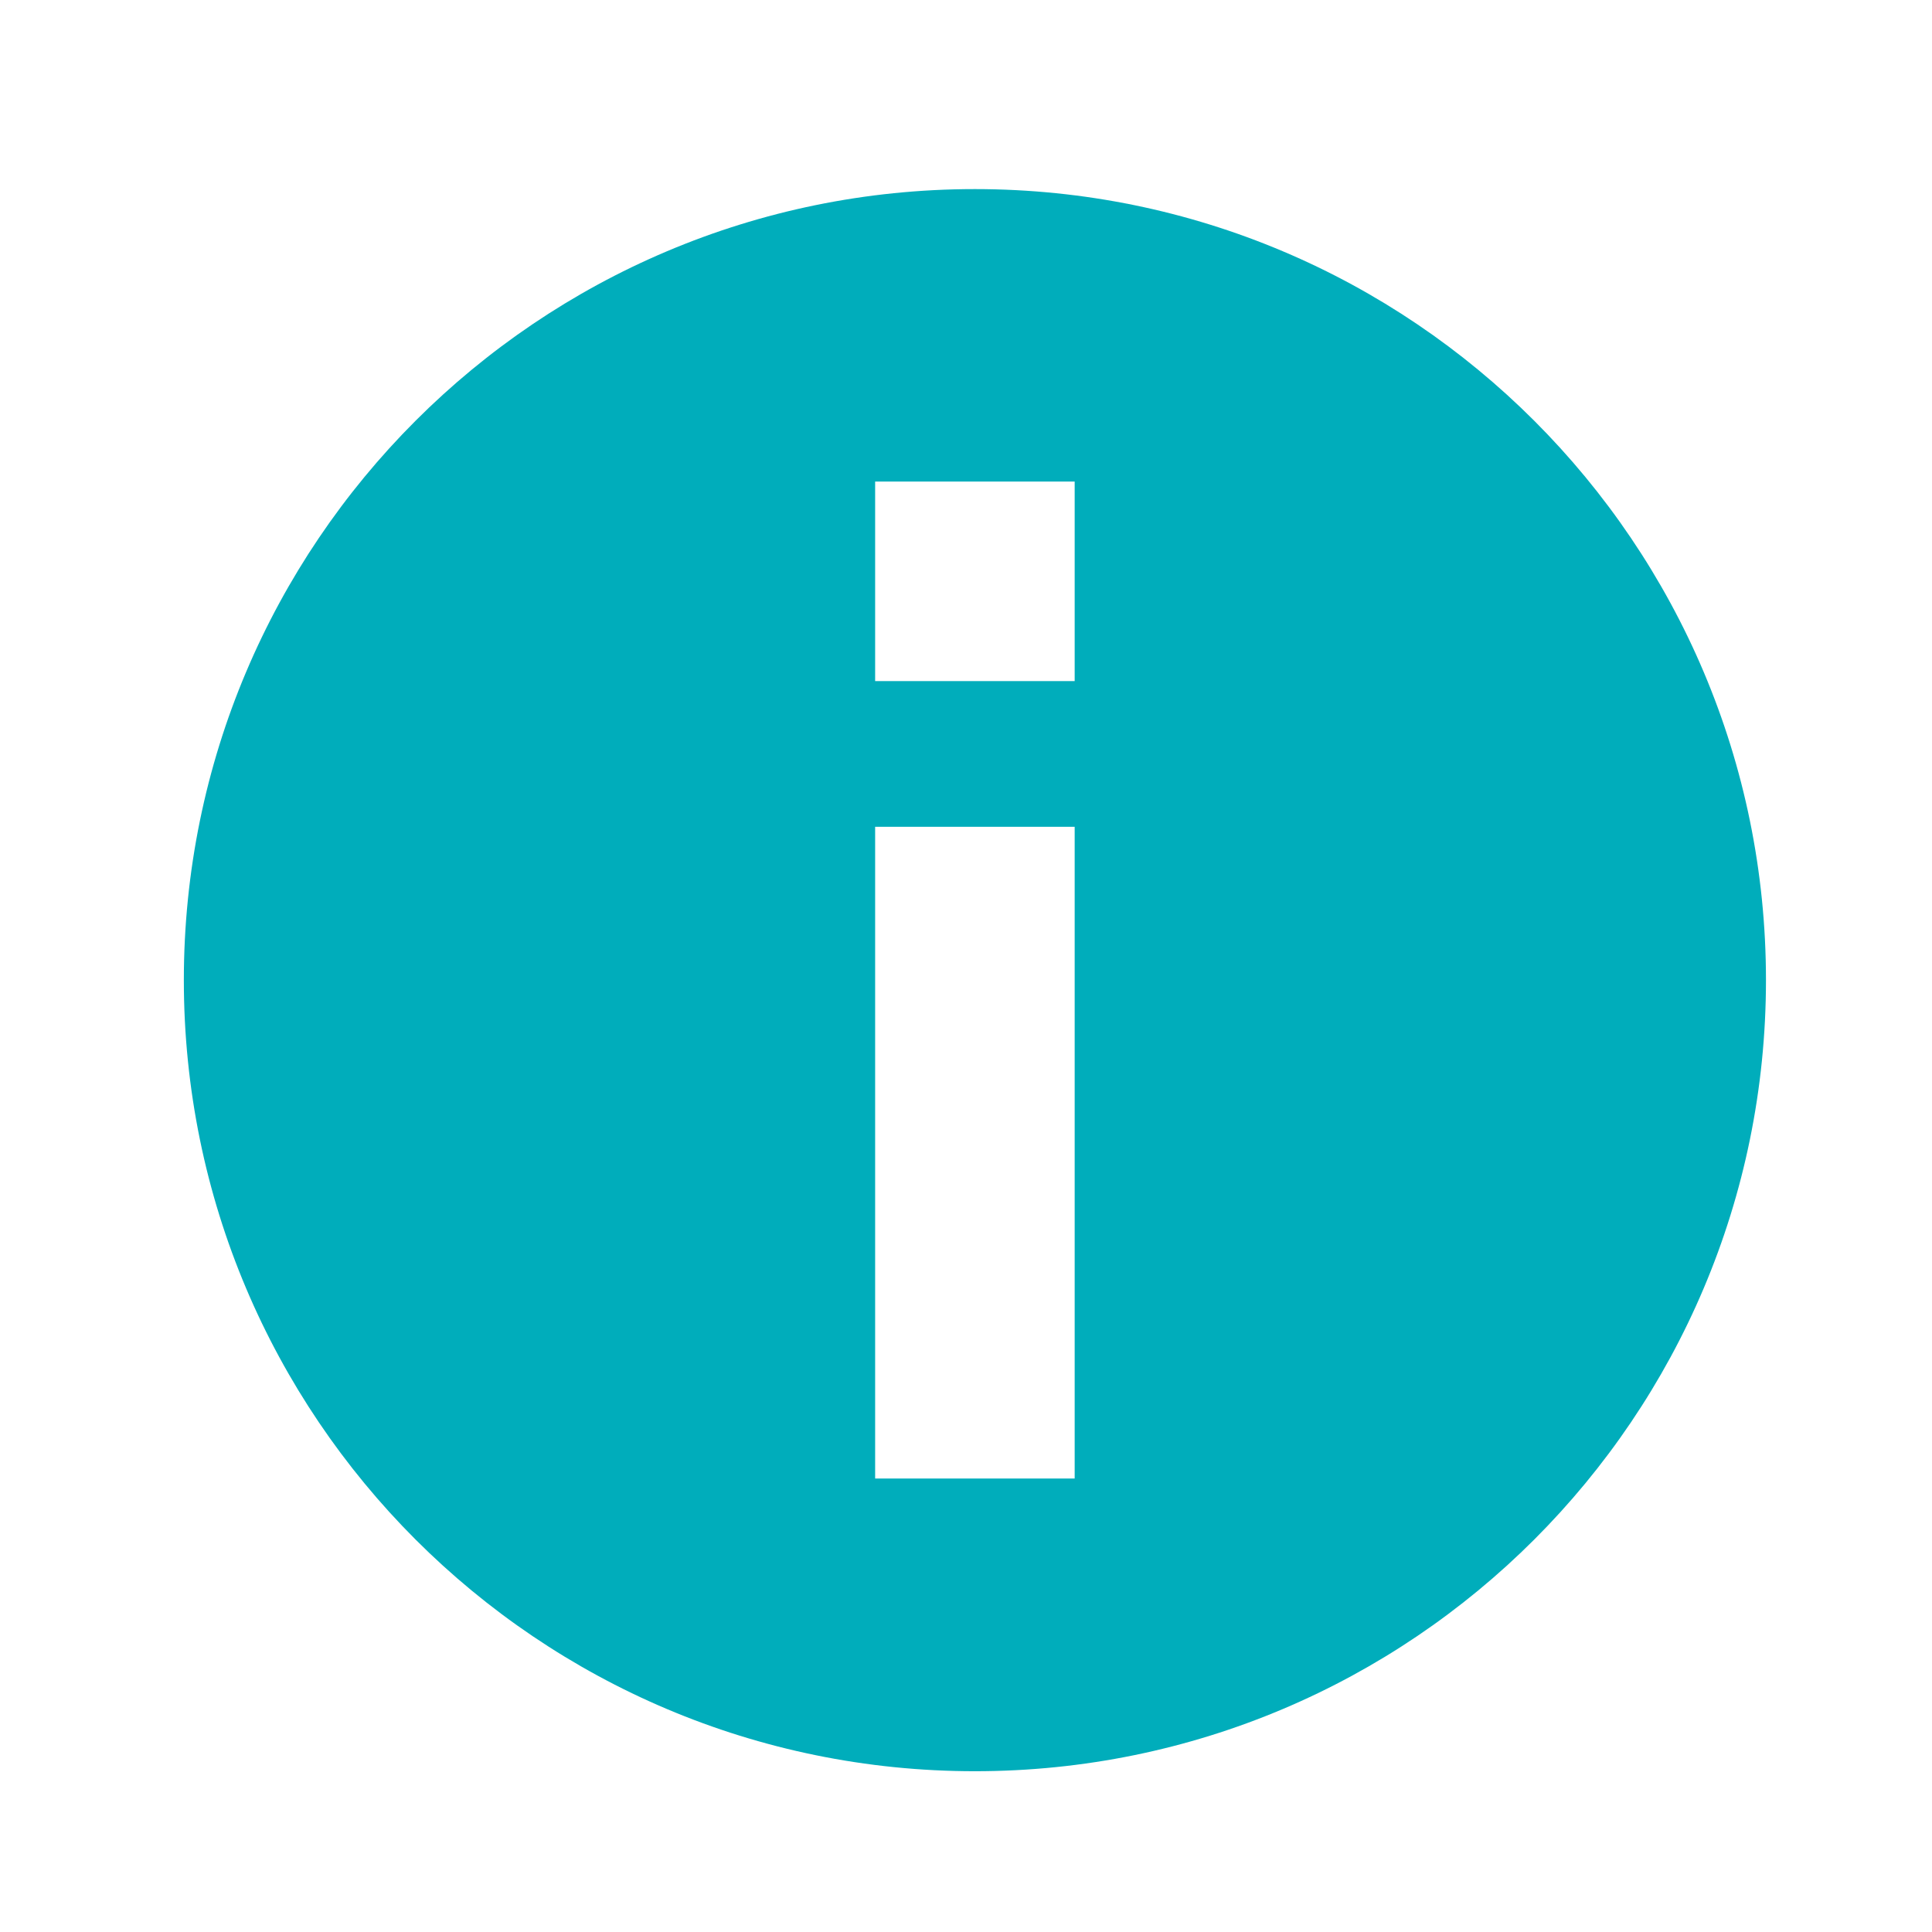 <?xml version="1.0" encoding="UTF-8"?>
<svg width="32px" height="32px" viewBox="0 0 32 32" version="1.1" xmlns="http://www.w3.org/2000/svg" xmlns:xlink="http://www.w3.org/1999/xlink">
    <title>32/Feature/additional-information</title>
    <g id="32/Feature/additional-information" stroke="none" stroke-width="1" fill="none" fill-rule="evenodd">
        <path d="M16.147,3.132 C23.384,3.132 29.25,8.998 29.25,16.234 C29.25,23.471 23.384,29.337 16.147,29.337 C8.911,29.337 3.045,23.471 3.045,16.234 C3.045,8.998 8.911,3.132 16.147,3.132 Z M17.8,13.694 L14.495,13.694 L14.495,24.489 L17.8,24.489 L17.8,13.694 Z M17.8,7.976 L14.495,7.976 L14.495,11.281 L17.8,11.281 L17.8,7.976 Z" id="Combined-Shape" fill="#00ADBB" fill-rule="nonzero"></path>
    </g>
</svg>